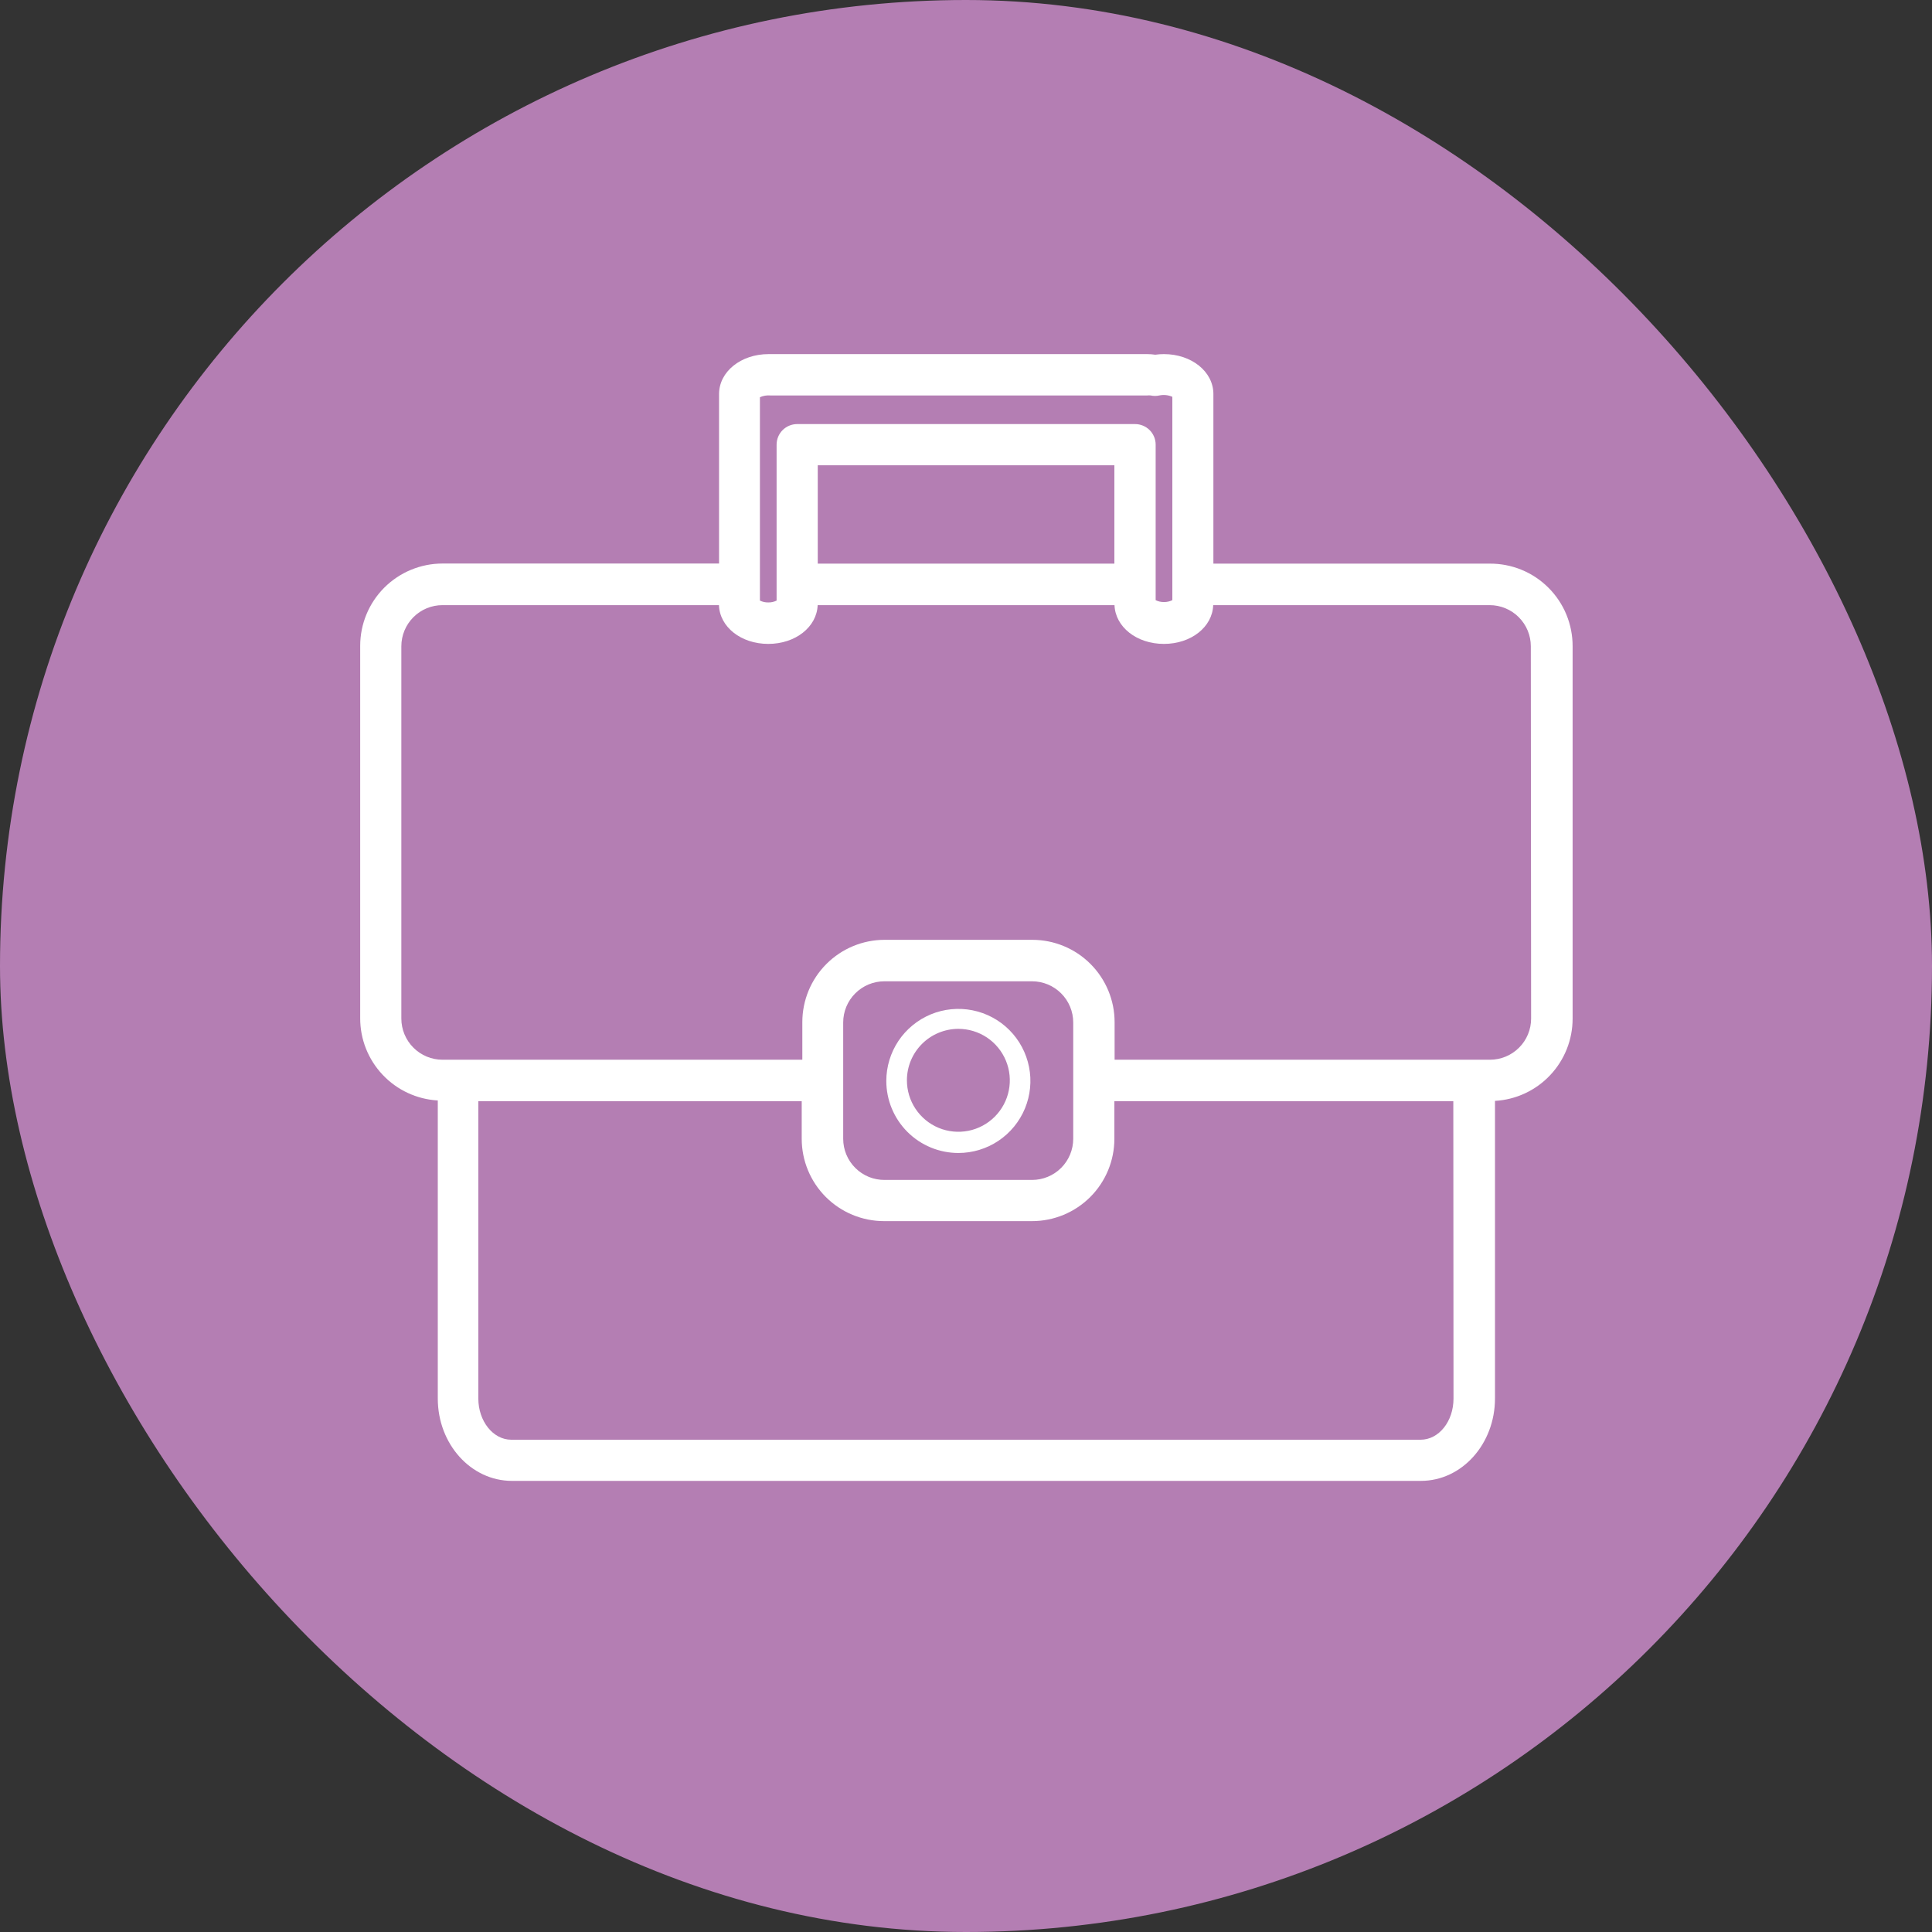 <svg xmlns="http://www.w3.org/2000/svg" width="60" height="60" viewBox="0 0 60 60" fill="none"><rect x="0" y="0" width="60" height="60" fill="#333333" stroke="none"/><rect width="60" height="60" rx="30" fill="#B47EB3"></rect><g clip-path="url(#clip0_6869_13442)"><path d="M46.262 17.504H37.683V12.237C37.683 11.543 37.006 10.997 36.146 10.997C36.056 10.997 35.966 11.003 35.877 11.016C35.795 11.003 35.712 10.997 35.628 10.997H23.869C23.009 10.997 22.331 11.543 22.331 12.237V17.501H13.743C13.064 17.501 12.414 17.771 11.934 18.25C11.455 18.73 11.186 19.38 11.186 20.058V31.619C11.184 32.273 11.434 32.902 11.882 33.377C12.33 33.853 12.943 34.139 13.596 34.176V43.433C13.596 44.849 14.628 45.99 15.897 45.99H44.127C45.406 45.99 46.428 44.836 46.428 43.433V34.189C47.081 34.152 47.694 33.866 48.142 33.39C48.59 32.915 48.84 32.286 48.839 31.632V20.071C48.84 19.733 48.774 19.398 48.645 19.085C48.516 18.772 48.326 18.489 48.086 18.25C47.847 18.011 47.562 17.822 47.249 17.694C46.936 17.566 46.6 17.502 46.262 17.504ZM23.6 12.336C23.7 12.291 23.81 12.272 23.92 12.281H35.631C35.665 12.277 35.7 12.277 35.733 12.281C35.823 12.301 35.916 12.301 36.005 12.281C36.14 12.253 36.281 12.267 36.408 12.323V18.639C36.327 18.678 36.239 18.698 36.149 18.697C36.059 18.698 35.971 18.679 35.89 18.639V13.809C35.89 13.64 35.823 13.477 35.703 13.357C35.583 13.238 35.42 13.17 35.251 13.17H24.757C24.588 13.17 24.425 13.238 24.305 13.357C24.185 13.477 24.118 13.64 24.118 13.809V18.652C24.038 18.691 23.949 18.711 23.859 18.709C23.769 18.711 23.681 18.691 23.6 18.652V12.336ZM34.608 14.449V17.504H25.396V14.449H34.608ZM45.14 43.433C45.14 44.146 44.683 44.712 44.117 44.712H15.878C15.312 44.712 14.855 44.133 14.855 43.433V34.199H24.898V35.365C24.898 36.044 25.167 36.694 25.647 37.174C26.126 37.653 26.777 37.923 27.455 37.923H32.051C32.73 37.923 33.38 37.653 33.859 37.174C34.339 36.694 34.608 36.044 34.608 35.365V34.199H45.134L45.14 43.433ZM26.186 35.365V31.754C26.186 31.415 26.321 31.089 26.561 30.85C26.8 30.61 27.125 30.475 27.465 30.475H32.051C32.39 30.475 32.716 30.61 32.955 30.85C33.195 31.089 33.33 31.415 33.33 31.754V35.365C33.33 35.705 33.195 36.03 32.955 36.27C32.716 36.509 32.39 36.644 32.051 36.644H27.474C27.305 36.645 27.138 36.613 26.982 36.55C26.826 36.486 26.684 36.392 26.564 36.273C26.444 36.154 26.349 36.013 26.284 35.857C26.219 35.701 26.186 35.534 26.186 35.365ZM47.55 31.632C47.55 31.971 47.416 32.297 47.176 32.536C46.936 32.776 46.611 32.911 46.272 32.911H34.615V31.744C34.615 31.066 34.345 30.416 33.866 29.936C33.386 29.456 32.736 29.187 32.058 29.187H27.474C26.796 29.187 26.146 29.456 25.666 29.936C25.186 30.416 24.917 31.066 24.917 31.744V32.911H13.743C13.403 32.911 13.078 32.776 12.839 32.536C12.599 32.297 12.464 31.971 12.464 31.632V20.071C12.464 19.732 12.599 19.407 12.839 19.167C13.078 18.927 13.403 18.793 13.743 18.793H22.328C22.35 19.47 23.012 19.997 23.859 19.997C24.706 19.997 25.368 19.47 25.393 18.793H34.612C34.637 19.47 35.299 19.997 36.146 19.997C36.993 19.997 37.654 19.47 37.677 18.793H46.262C46.601 18.793 46.926 18.927 47.166 19.167C47.406 19.407 47.541 19.732 47.541 20.071L47.55 31.632Z" fill="white"></path><path d="M29.763 35.807C30.205 35.807 30.638 35.676 31.006 35.43C31.374 35.184 31.661 34.834 31.83 34.426C31.999 34.017 32.044 33.567 31.957 33.133C31.871 32.699 31.658 32.3 31.345 31.987C31.032 31.674 30.633 31.461 30.199 31.375C29.765 31.289 29.315 31.333 28.907 31.502C28.498 31.672 28.148 31.959 27.902 32.326C27.657 32.694 27.525 33.127 27.525 33.569C27.525 34.163 27.761 34.732 28.181 35.152C28.6 35.571 29.169 35.807 29.763 35.807ZM29.763 31.952C30.079 31.952 30.388 32.046 30.651 32.221C30.913 32.397 31.118 32.647 31.239 32.939C31.36 33.231 31.392 33.552 31.33 33.862C31.269 34.172 31.116 34.457 30.893 34.68C30.669 34.904 30.385 35.056 30.075 35.118C29.765 35.179 29.443 35.148 29.151 35.027C28.859 34.906 28.61 34.701 28.434 34.438C28.258 34.175 28.165 33.866 28.165 33.55C28.165 33.34 28.206 33.133 28.286 32.939C28.367 32.745 28.484 32.569 28.633 32.42C28.781 32.272 28.957 32.154 29.151 32.074C29.345 31.994 29.553 31.952 29.763 31.952Z" fill="white"></path></g><defs><clipPath id="clip0_6869_13442"><rect width="37.65" height="35" fill="white" transform="translate(11.176 11)"></rect></clipPath></defs></svg>
